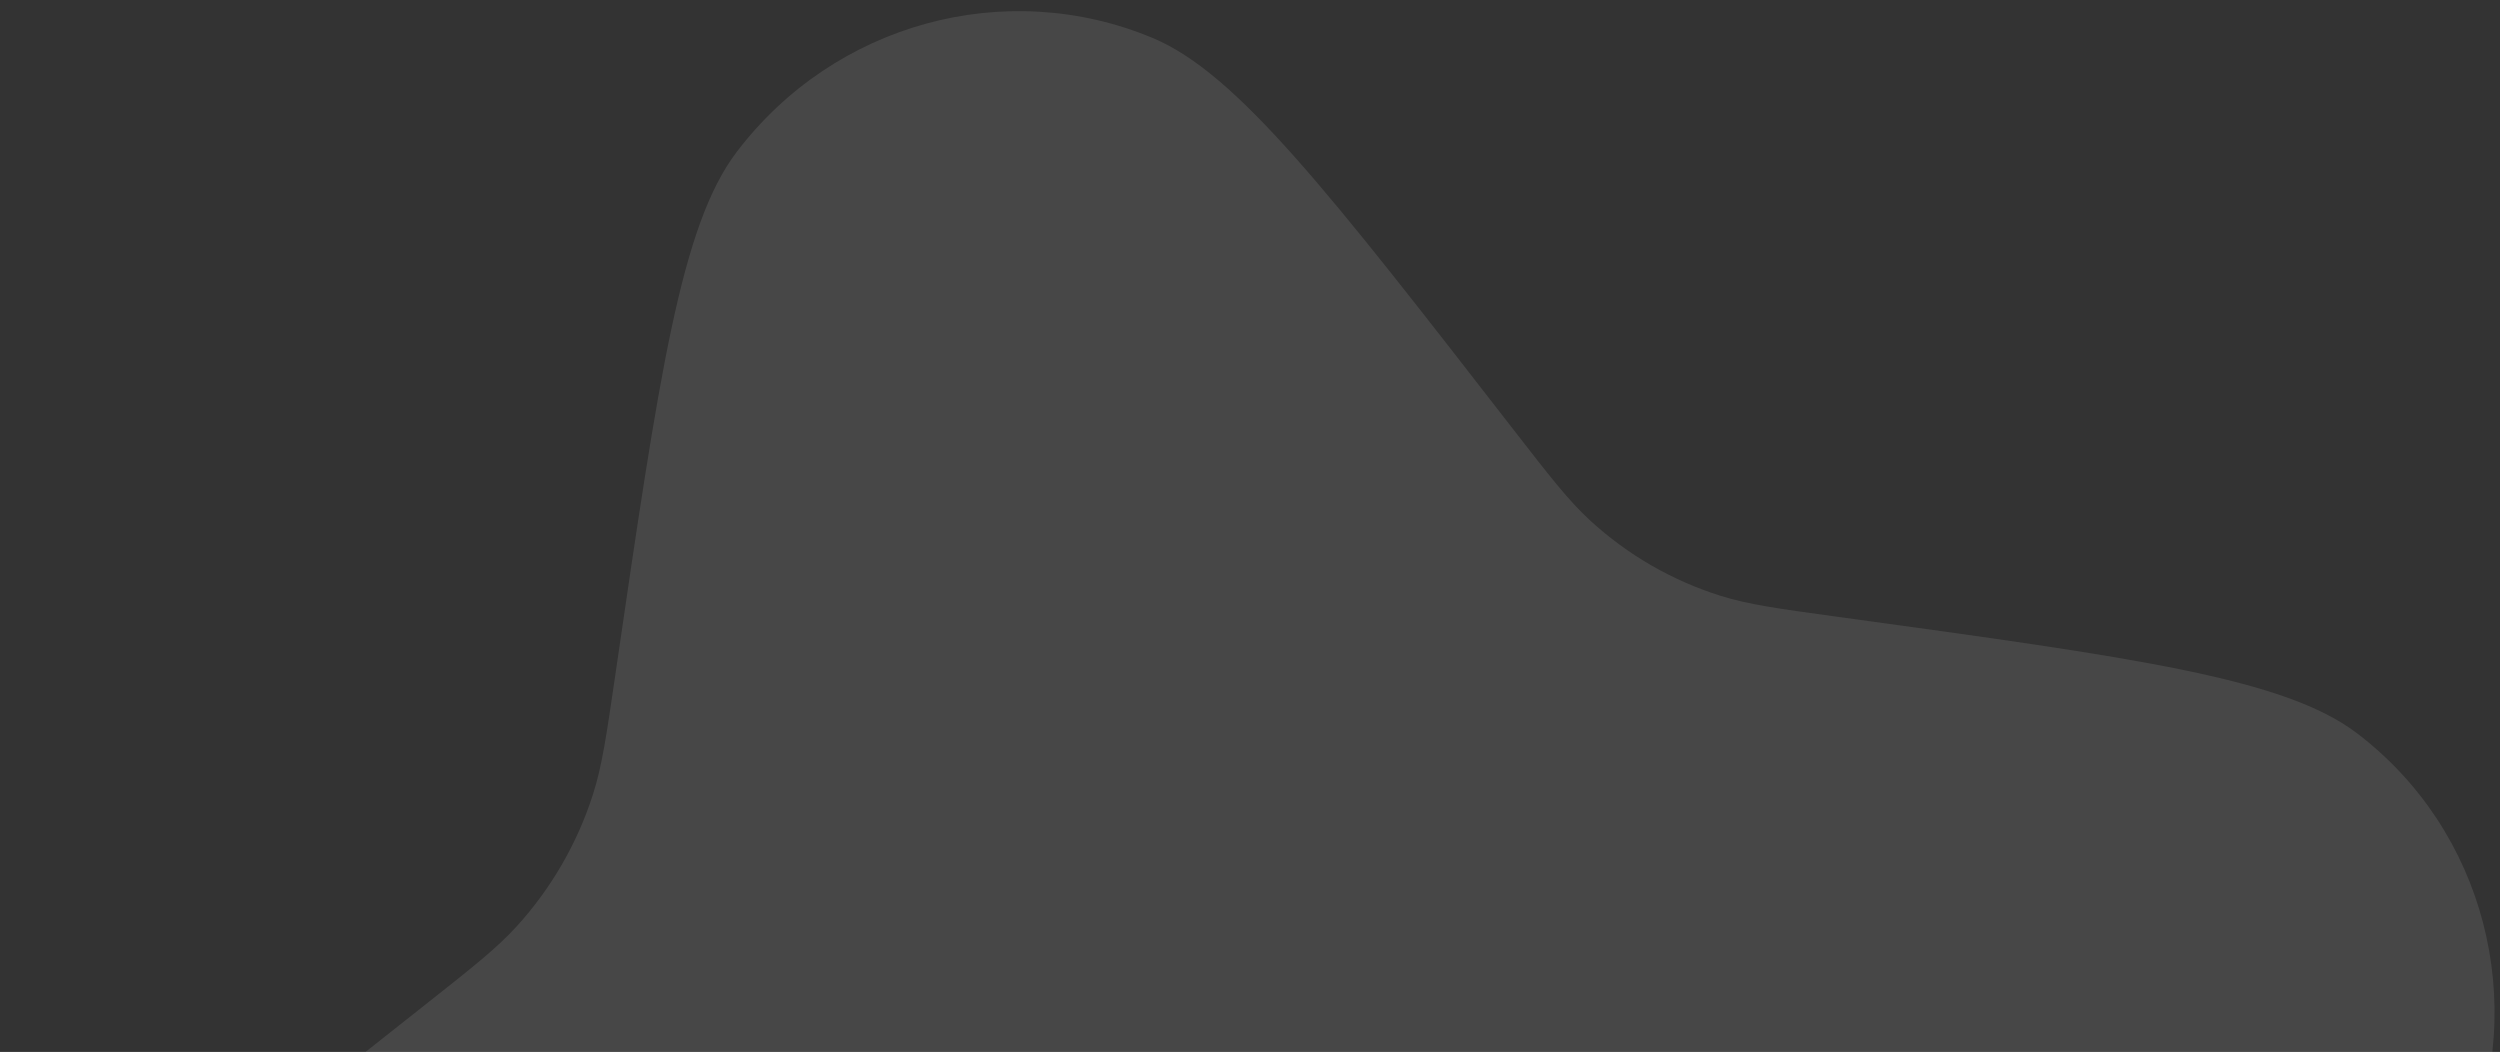 <svg width="183" height="77" viewBox="0 0 183 77" fill="none" xmlns="http://www.w3.org/2000/svg">
  <rect x="0" y="0" width="183" height="77" fill="#333333" stroke="none"/>
  <path d="M134.576 45.159C156.354 48.148 167.243 49.642 172.549 53.687C181.851 60.777 185.138 73.351 180.542 84.254C177.919 90.475 169.218 97.347 151.814 111.089C148.301 113.863 146.544 115.25 145.086 116.856C142.565 119.633 140.667 122.921 139.522 126.493C138.861 128.559 138.538 130.773 137.892 135.203C134.692 157.146 133.093 168.118 129.016 173.499C121.871 182.932 109.338 186.372 98.548 181.862C92.392 179.289 85.653 170.605 72.175 153.239C69.455 149.734 68.094 147.981 66.513 146.531C63.779 144.023 60.531 142.148 56.993 141.034C54.947 140.39 52.748 140.088 48.352 139.485C26.574 136.496 15.684 135.002 10.378 130.957C1.077 123.867 -2.211 111.293 2.386 100.389C5.008 94.168 13.71 87.297 31.114 73.555C34.627 70.781 36.383 69.393 37.842 67.787C40.363 65.01 42.261 61.723 43.405 58.151C44.067 56.085 44.39 53.87 45.036 49.441C48.235 27.497 49.835 16.526 53.911 11.144C61.056 1.712 73.59 -1.728 84.38 2.782C90.536 5.355 97.275 14.038 110.752 31.404C113.473 34.91 114.833 36.663 116.414 38.113C119.148 40.621 122.396 42.496 125.935 43.61C127.981 44.254 130.179 44.556 134.576 45.159Z" fill="white" fill-opacity="0.1"/>
</svg>
